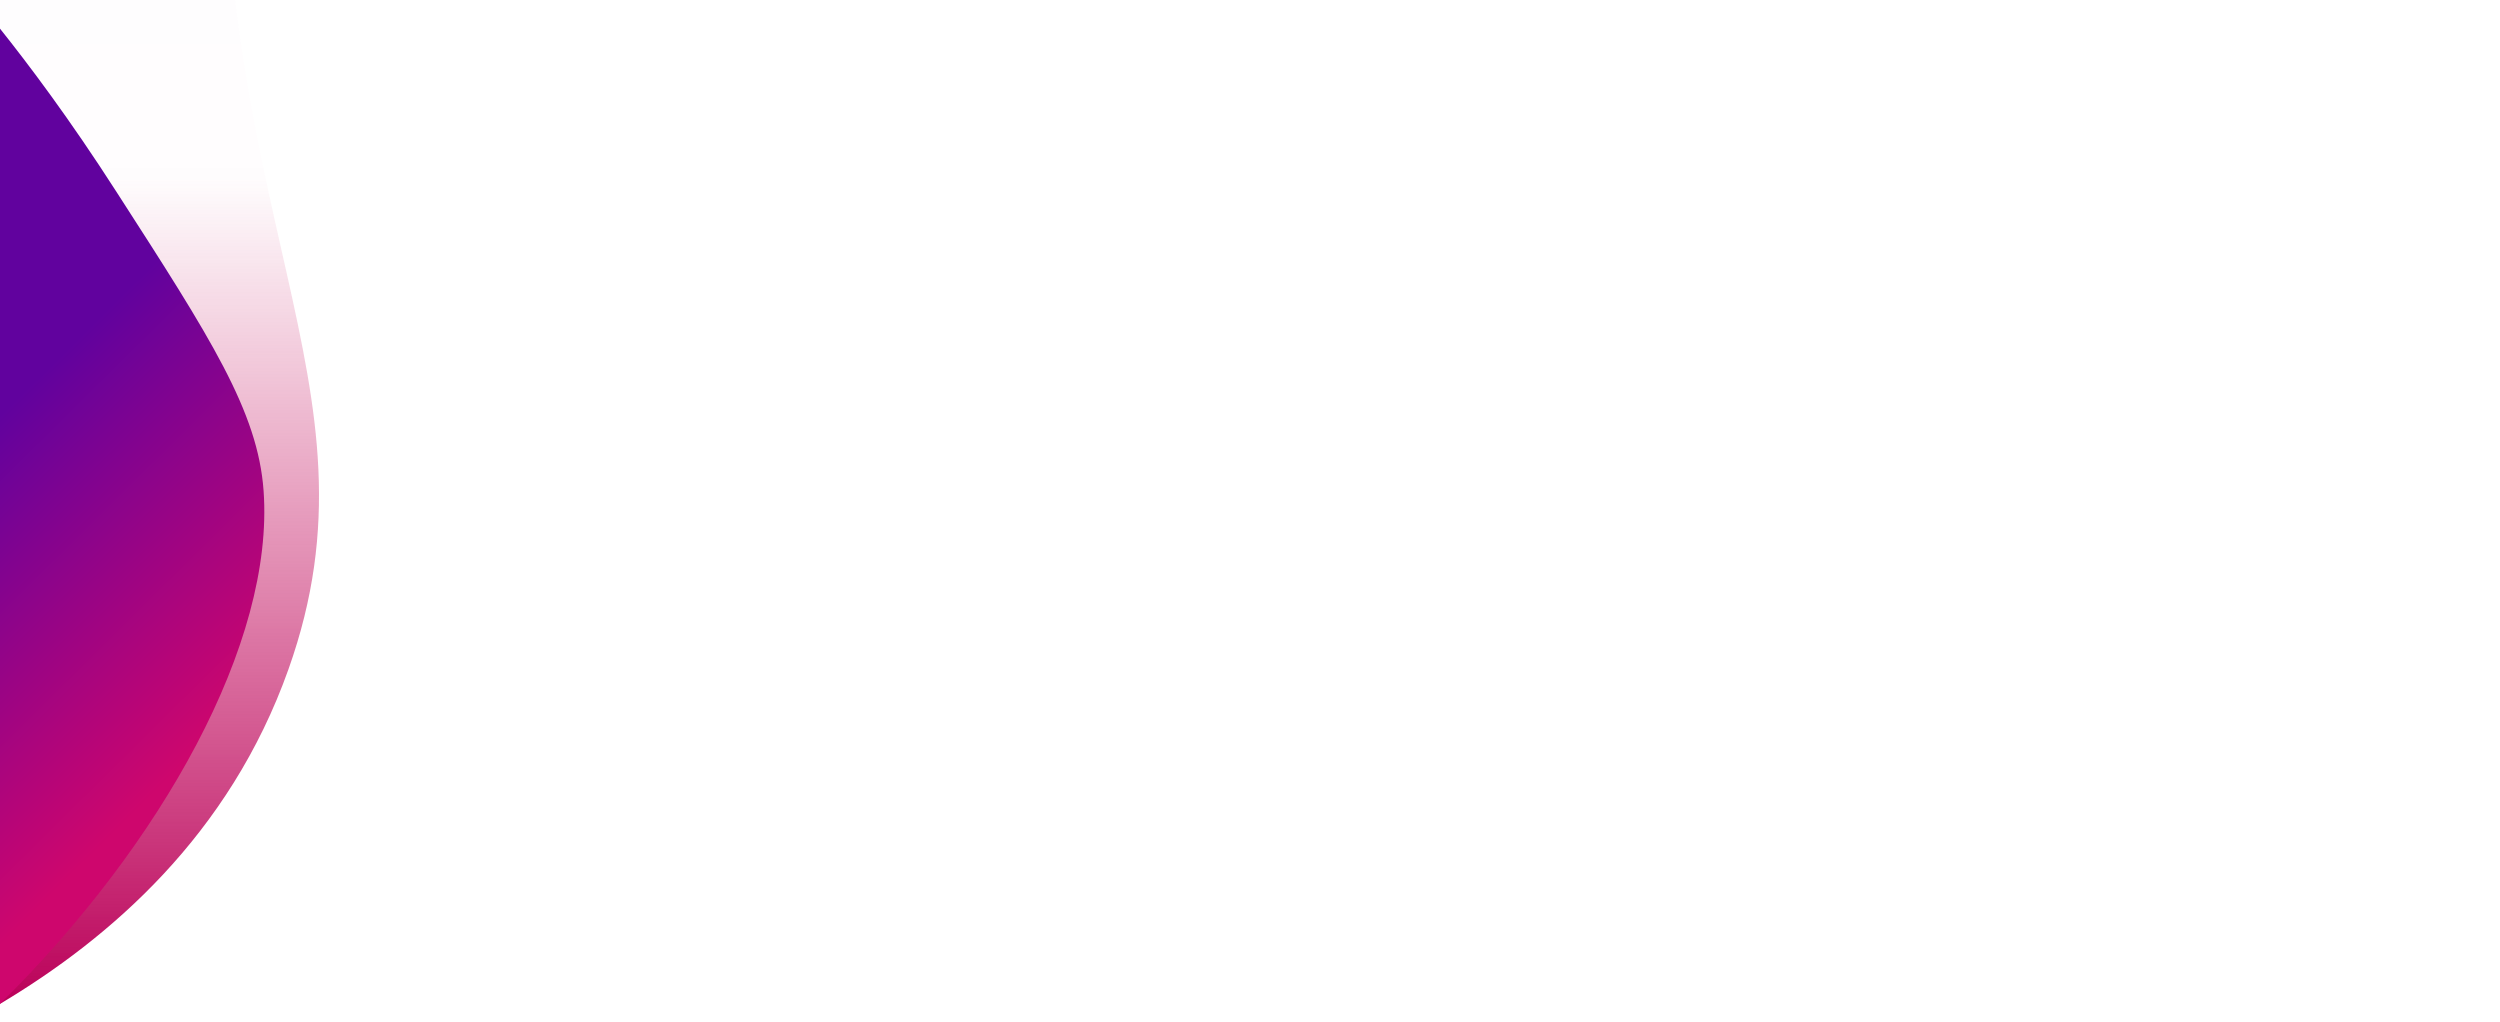 <?xml version="1.0" encoding="UTF-8"?> <svg xmlns="http://www.w3.org/2000/svg" width="1920" height="785" viewBox="0 0 1920 785" fill="none"> <g clip-path="url(#clip0)"> <path d="M0 771C0 182.034 0 -407.034 0 -996C72.622 -944.608 165.564 -858.612 207.371 -720.61C257.757 -554.352 185.302 -473.373 173.226 -215.899C155.404 165.245 299.897 293.726 221.529 514.038C176.141 641.7 84.115 720.836 0 771Z" fill="url(#paint0_linear)"></path> <path d="M0 22C0 271.574 0 521.426 0 771C124.224 648.309 210.835 493.479 202.438 376.937C198.068 316.01 161.951 259.835 89.717 147.765C53.14 90.751 21.624 49.109 0 22Z" fill="url(#paint1_linear)"></path> </g> <defs> <linearGradient id="paint0_linear" x1="122.5" y1="771" x2="122.5" y2="-996" gradientUnits="userSpaceOnUse"> <stop stop-color="#BA0059"></stop> <stop offset="0.359" stop-color="#C91A63" stop-opacity="0.01"></stop> <stop offset="0.589" stop-color="#C91A98" stop-opacity="0"></stop> <stop offset="1" stop-color="#D89FFE" stop-opacity="0"></stop> </linearGradient> <linearGradient id="paint1_linear" x1="114" y1="206" x2="318.05" y2="412.104" gradientUnits="userSpaceOnUse"> <stop stop-color="#61029E"></stop> <stop offset="1" stop-color="#CE066D"></stop> </linearGradient> <clipPath id="clip0"> <rect width="1920" height="785" fill="white"></rect> </clipPath> </defs> </svg> 